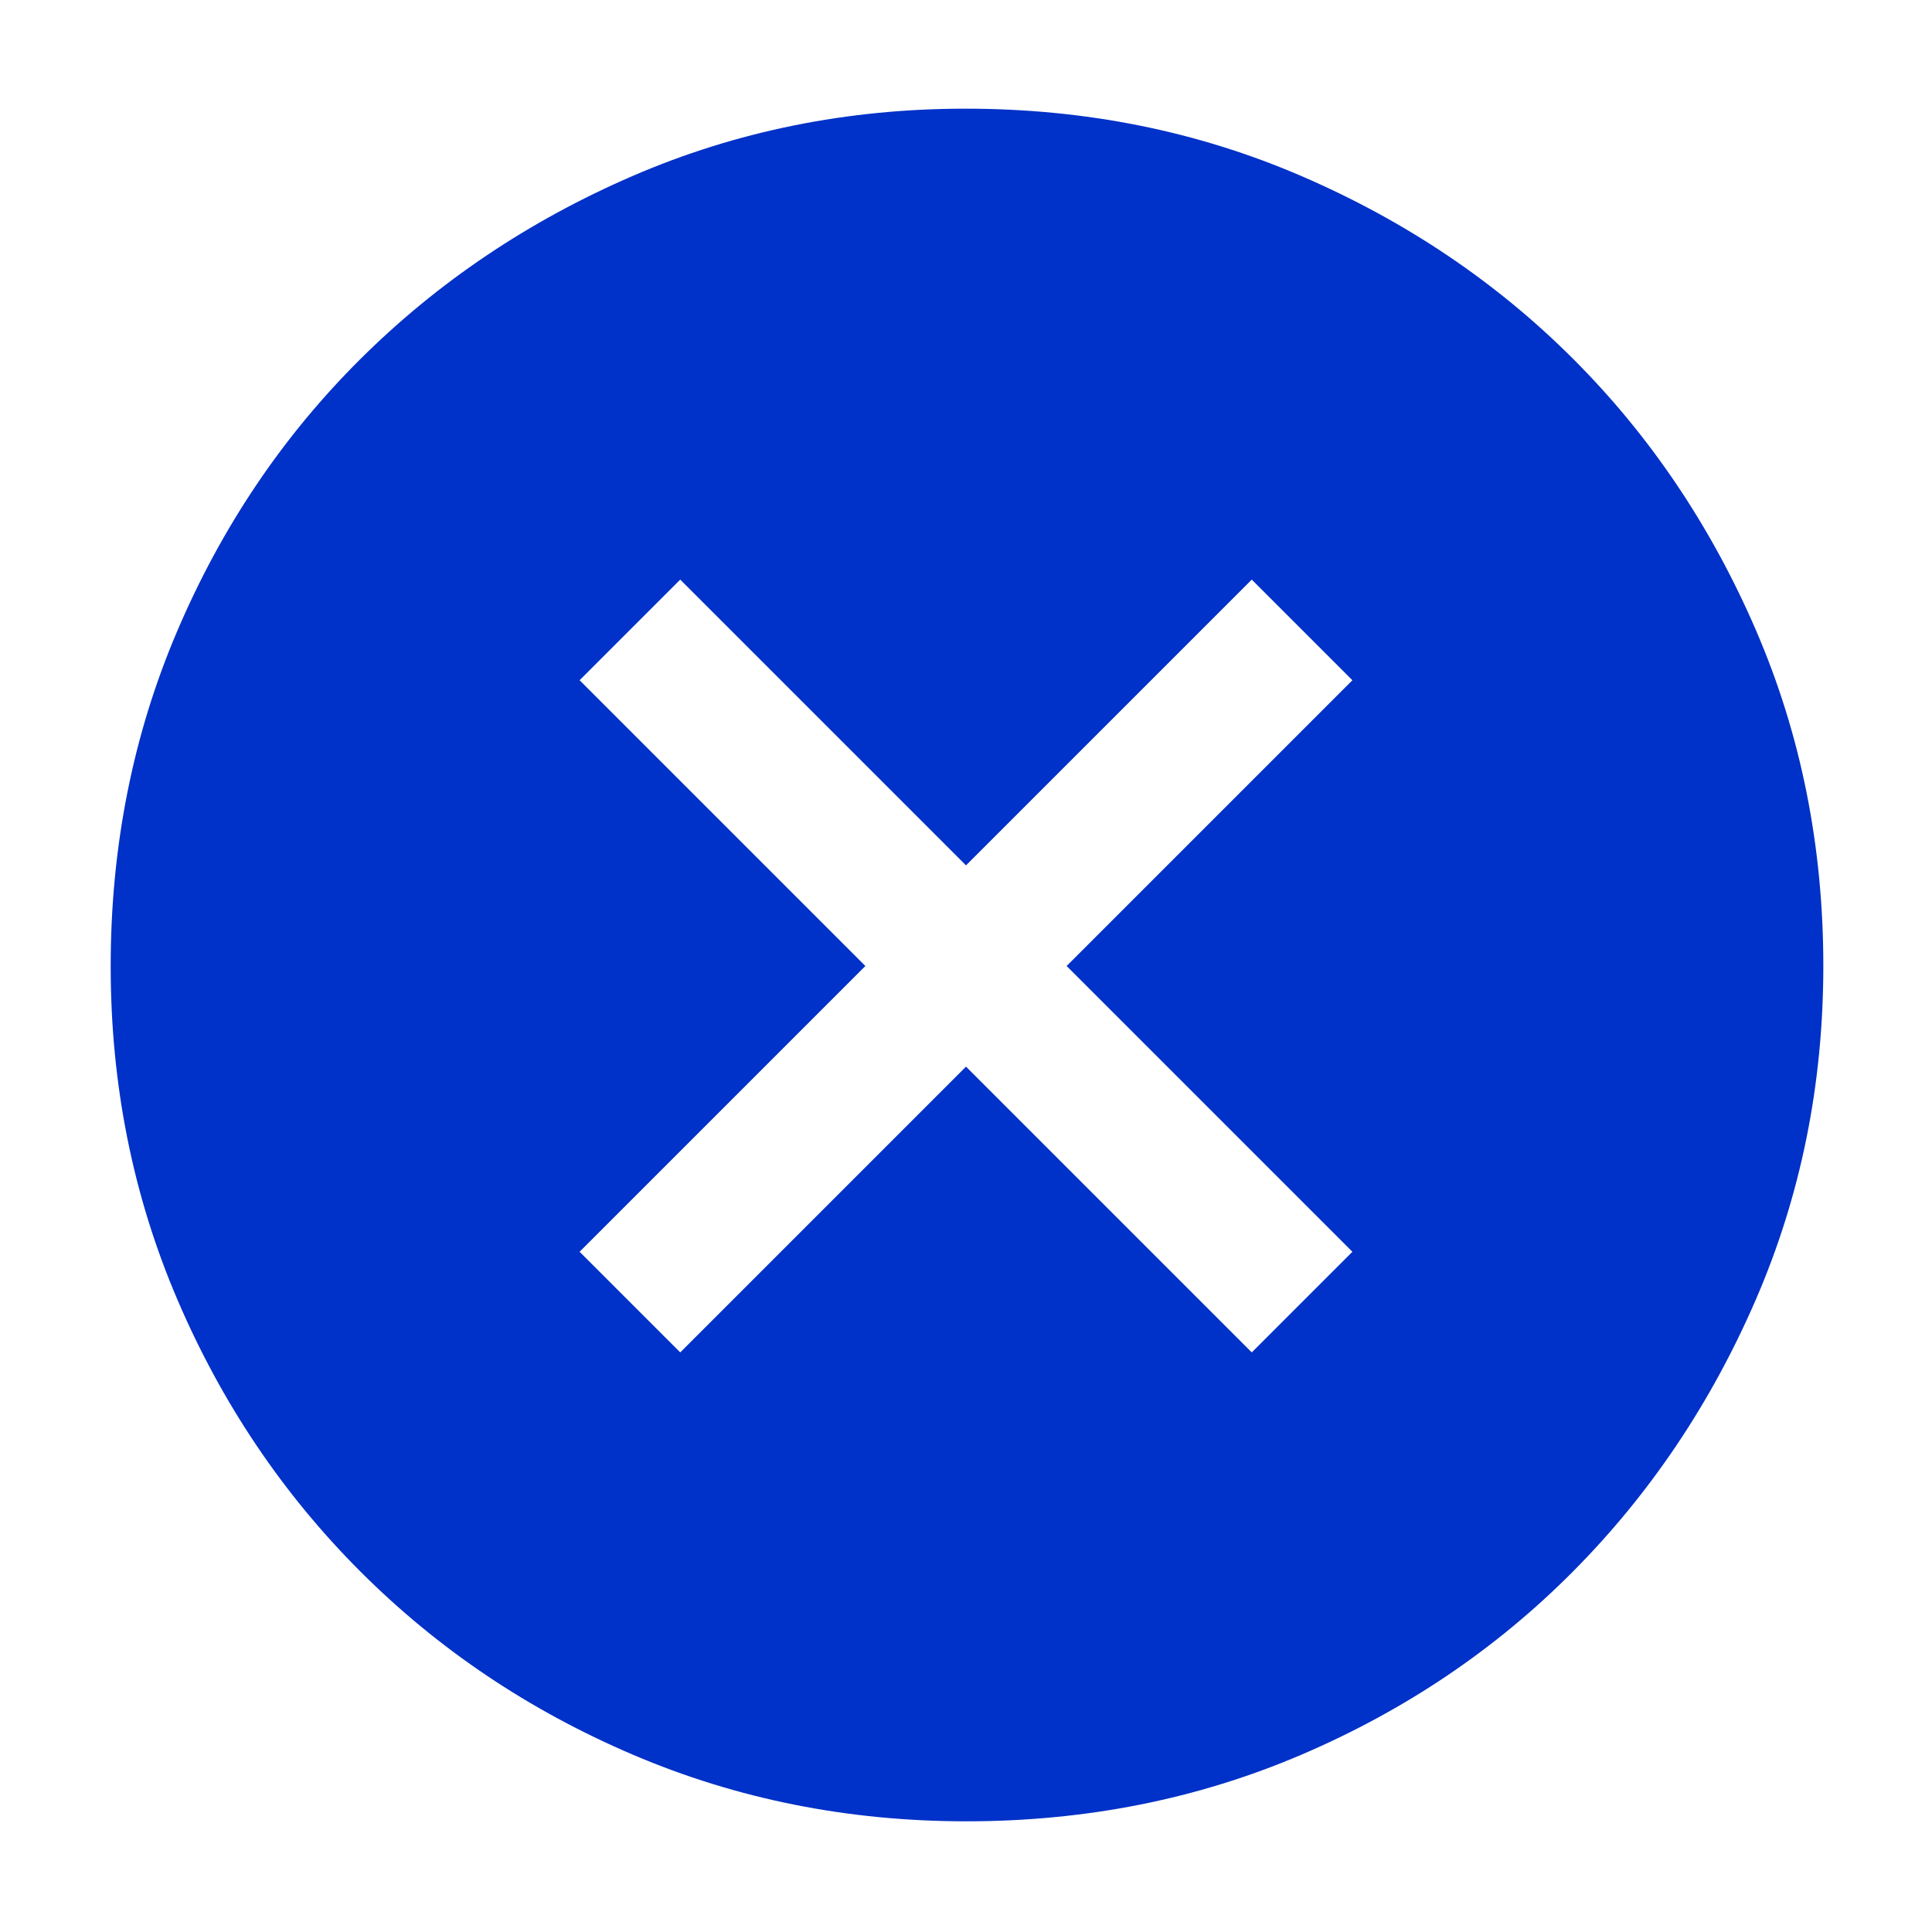 <svg xmlns="http://www.w3.org/2000/svg" height="48" viewBox="0 -960 960 960" width="48">
<path d="m338-288 142-142 142 142 50-50-142-142 142-142-50-50-142 142-142-142-50 50 142 142-142 142 50 50ZM480.138-55Q392-55 314.513-88.084q-77.488-33.083-135.417-91.012T88.084-314.375Q55-391.724 55-479.862 55-569 88.084-646.487q33.083-77.488 90.855-134.969 57.772-57.482 135.195-91.013Q391.557-906 479.779-906q89.221 0 166.827 33.454 77.605 33.453 135.012 90.802 57.407 57.349 90.895 134.877Q906-569.34 906-480q0 88.276-33.531 165.747-33.531 77.471-91.013 135.278-57.481 57.808-134.831 90.891Q569.276-55 480.138-55Z" fill="#0031C8"/>
</svg>